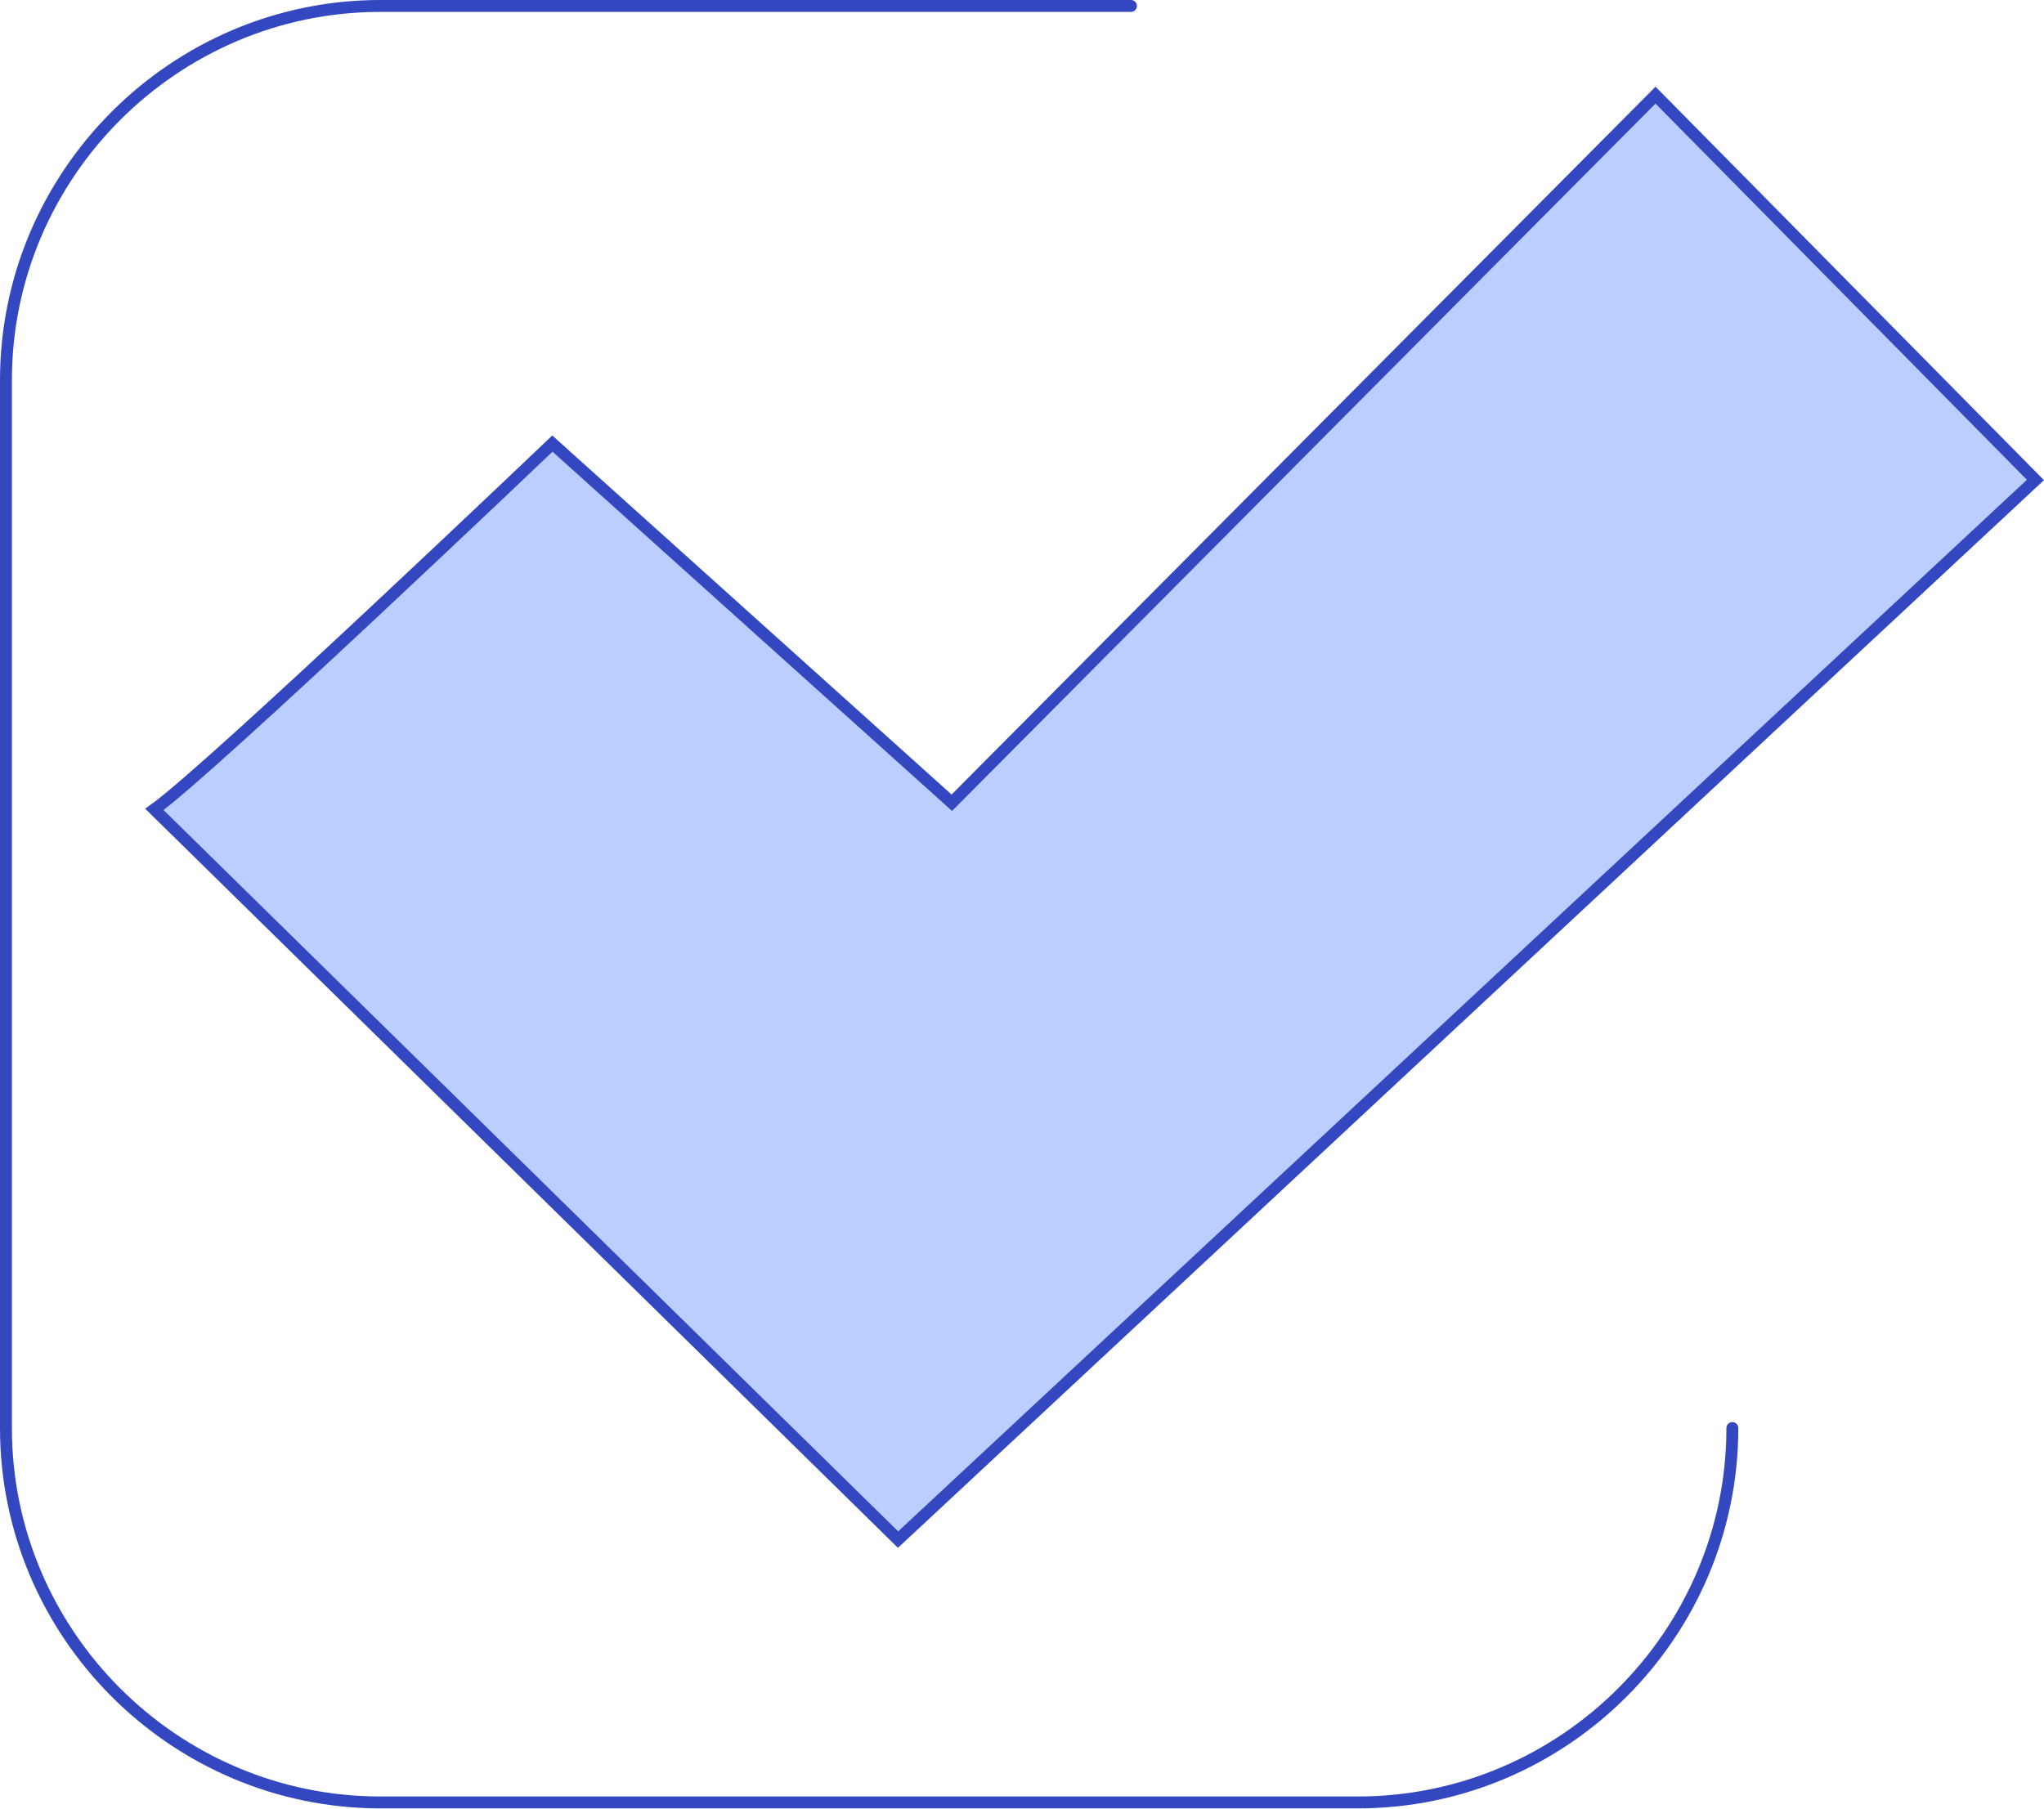 <svg xmlns="http://www.w3.org/2000/svg" id="_&#x56FE;&#x5C42;_2" data-name="&#x56FE;&#x5C42; 2" viewBox="0 0 85.92 76.04"><defs><style>      .cls-1 {        fill: #bbceff;        stroke-miterlimit: 10;      }      .cls-1, .cls-2 {        stroke: #3347c0;        stroke-width: .5px;      }      .cls-2 {        fill: none;        stroke-linecap: round;        stroke-linejoin: round;      }    </style></defs><path class="cls-2" d="M72.82,60.04c0,8.66-7.08,15.74-15.74,15.74H15.99c-8.66,0-15.74-7.08-15.74-15.74V15.99c0-8.66,7.08-15.74,15.74-15.74h31.55"></path><path class="cls-1" d="M6.49,34.03c2.41-1.72,16.73-15.38,16.73-15.38l16.79,15.1L69.59,4l15.97,16.18-47.81,44.55L6.49,34.03Z"></path></svg>